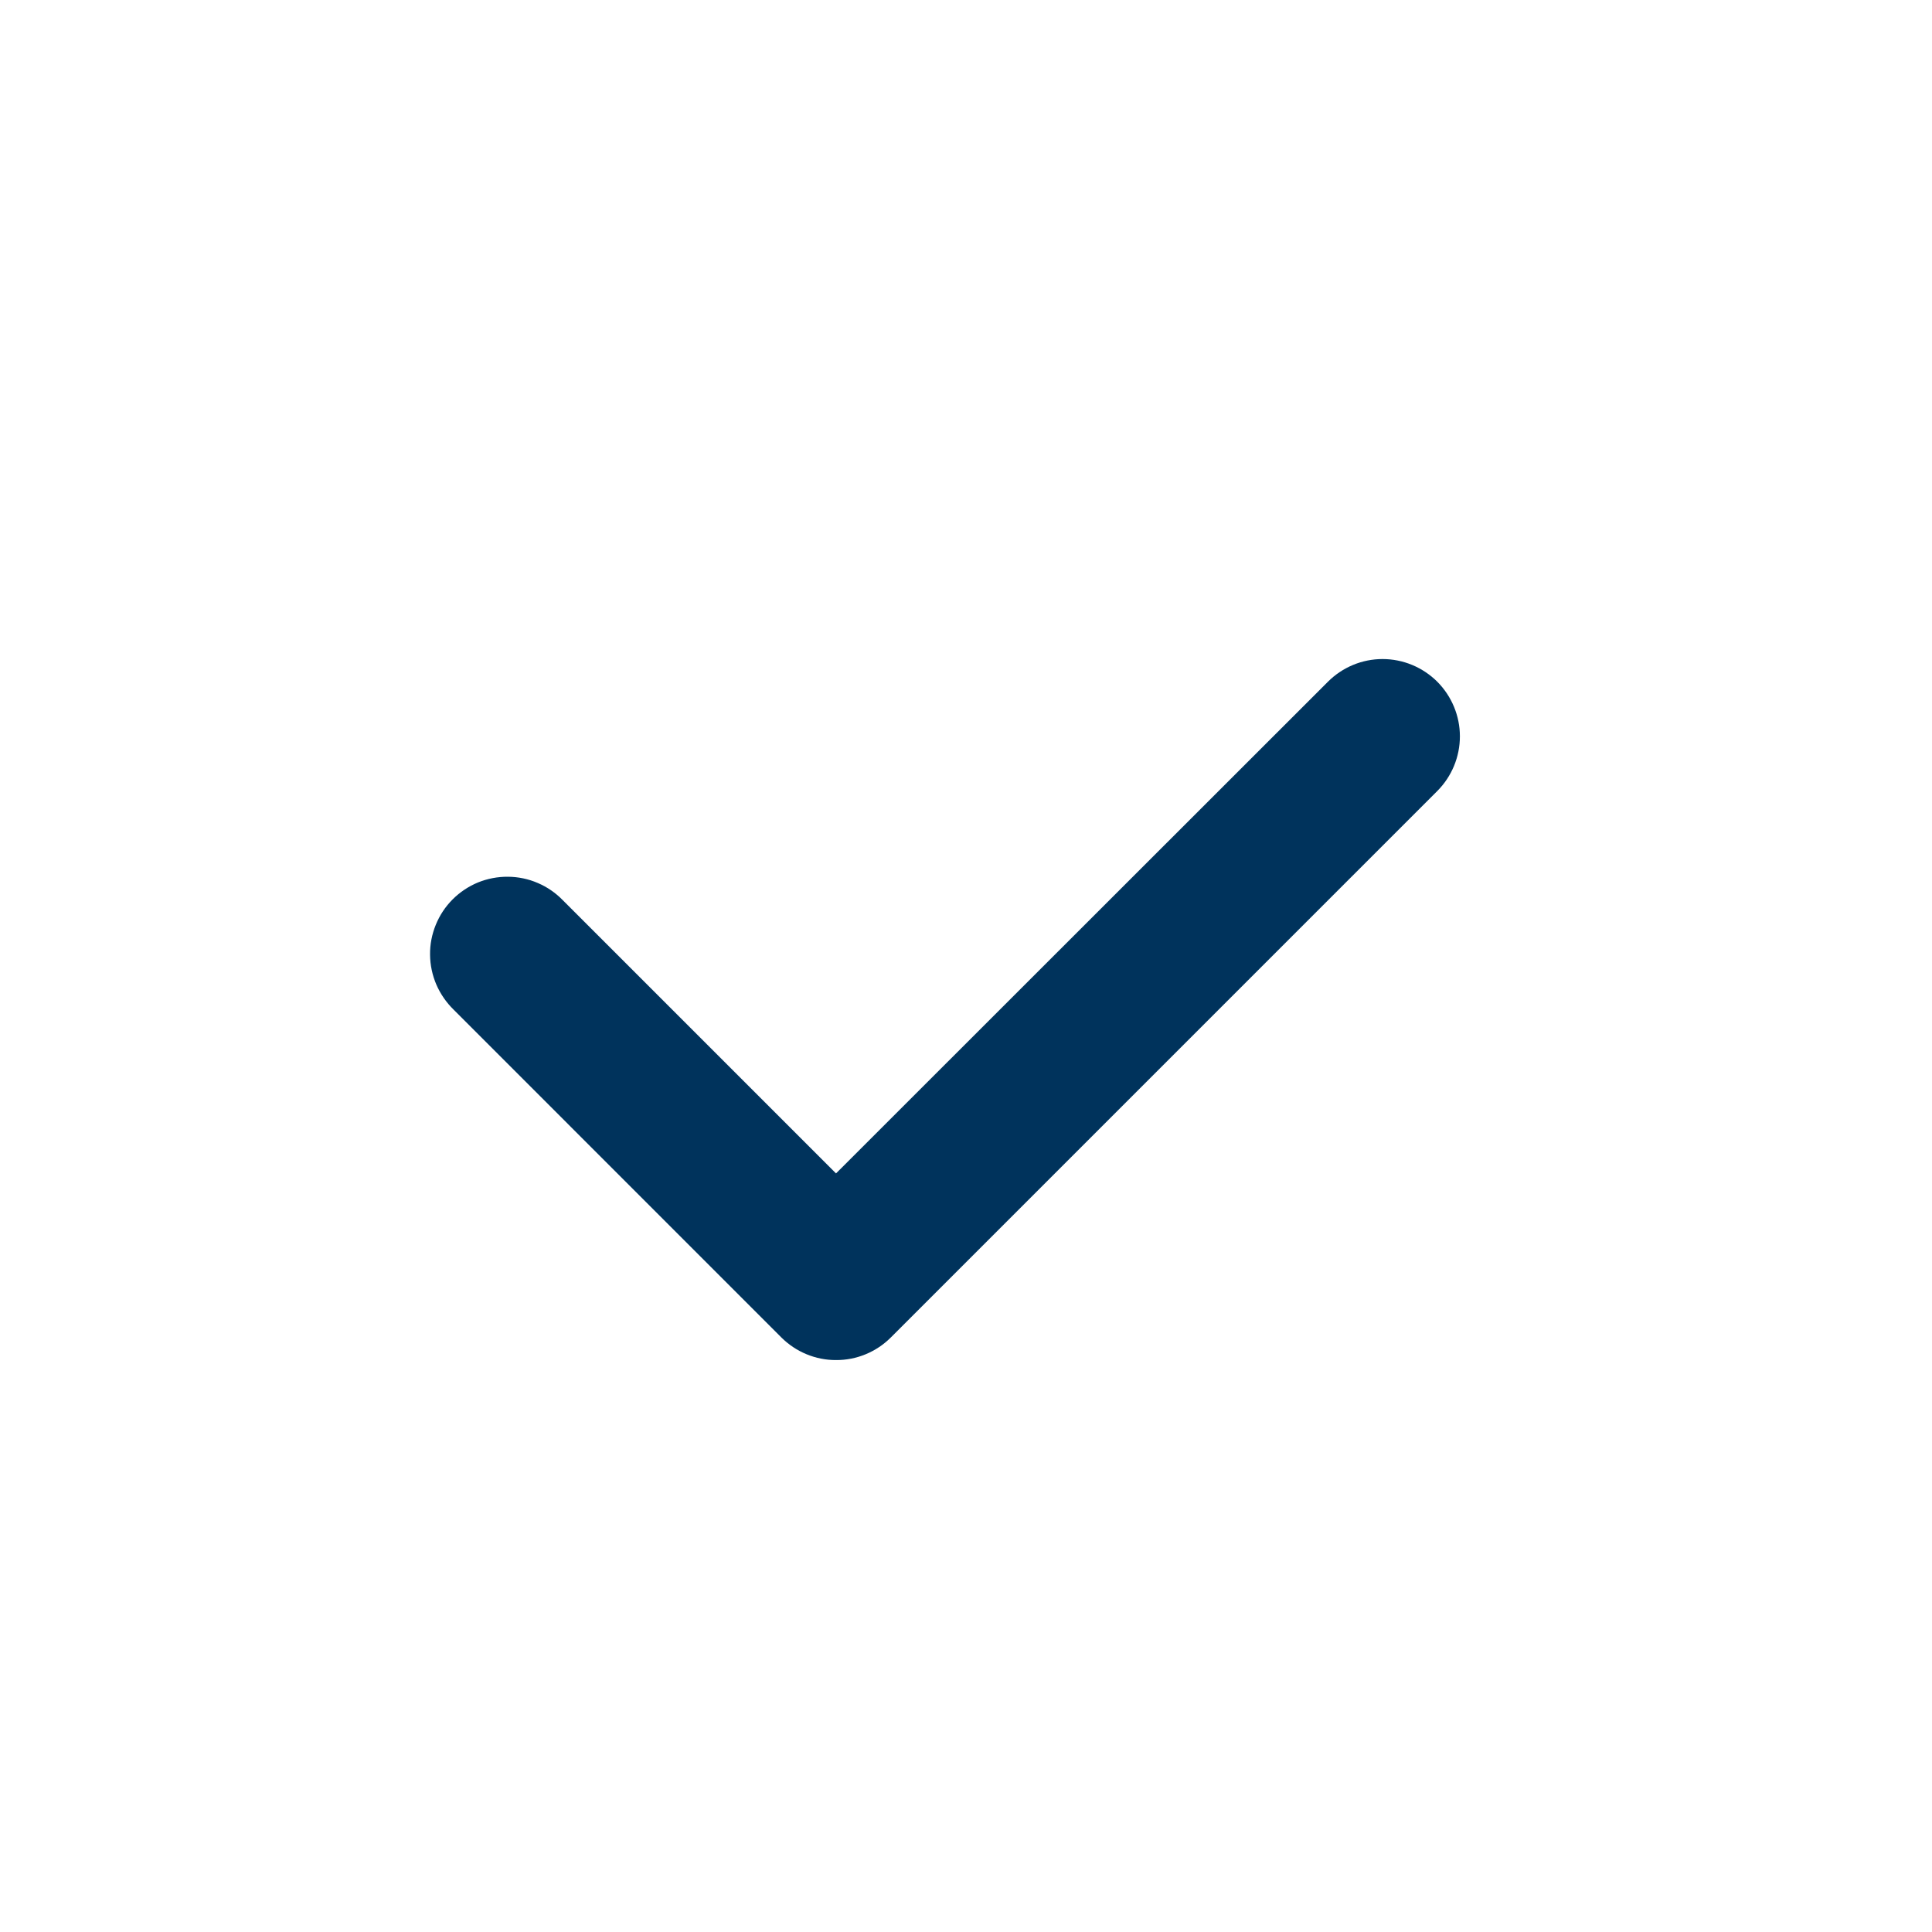 <svg width="25" height="25" viewBox="0 0 25 25" fill="none" xmlns="http://www.w3.org/2000/svg">
<path d="M10.819 17.599C10.688 17.6 10.558 17.574 10.437 17.524C10.315 17.474 10.205 17.4 10.112 17.308L5.87 13.065C5.775 12.972 5.699 12.862 5.646 12.74C5.594 12.618 5.566 12.487 5.565 12.354C5.563 12.221 5.589 12.09 5.639 11.967C5.689 11.844 5.763 11.732 5.857 11.638C5.951 11.544 6.062 11.47 6.185 11.419C6.308 11.369 6.44 11.344 6.573 11.345C6.705 11.346 6.837 11.373 6.959 11.426C7.081 11.478 7.191 11.554 7.283 11.649L10.818 15.184L17.183 8.822C17.371 8.634 17.625 8.528 17.89 8.528C18.156 8.528 18.41 8.634 18.598 8.821C18.785 9.009 18.891 9.263 18.891 9.528C18.891 9.793 18.786 10.048 18.598 10.236L11.526 17.308C11.434 17.4 11.323 17.474 11.202 17.524C11.081 17.574 10.951 17.6 10.819 17.599Z" fill="#00335C"/>
</svg>
